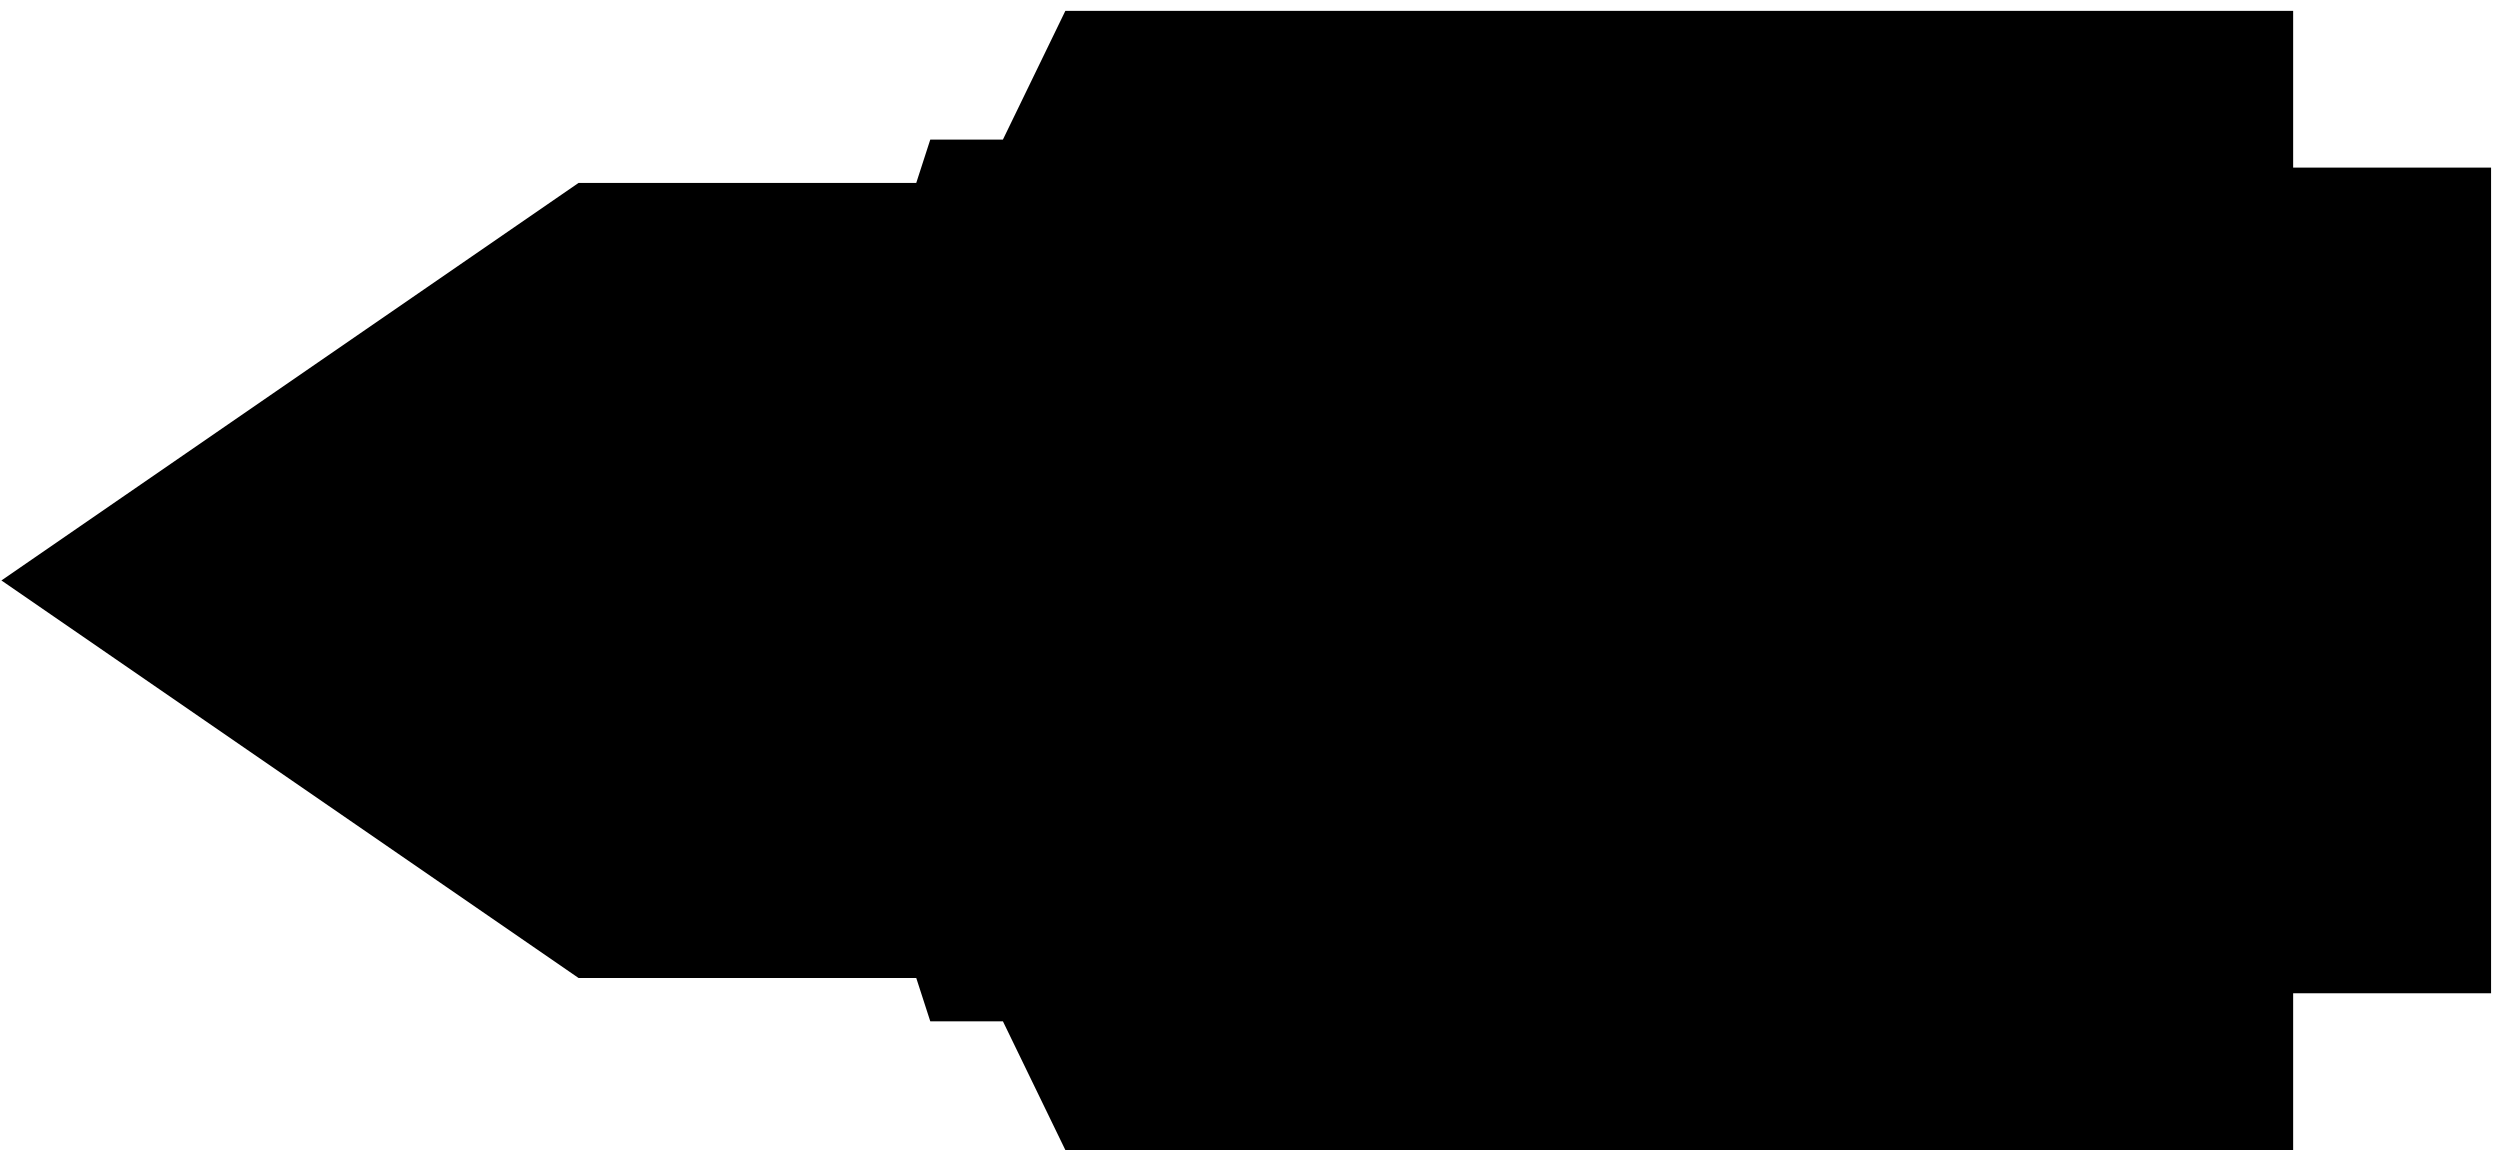 <svg viewBox="0 0 197 91" xmlns="http://www.w3.org/2000/svg"><g fill="none" fill-rule="evenodd"><path d="m1285.03 371h-5.724l-1.105 3.414h-26.61l-45.47 31.32h-.019l.009.006-.009.006h.019l45.47 31.32h26.61l1.105 3.414h5.724l4.92 10.143h96.75v-12.352h15.596v-25.624-13.814-25.624h-15.596v-12.353h-96.75l-4.92 10.143" transform="translate(-1206-360)" fill="#000"/></g></svg>
